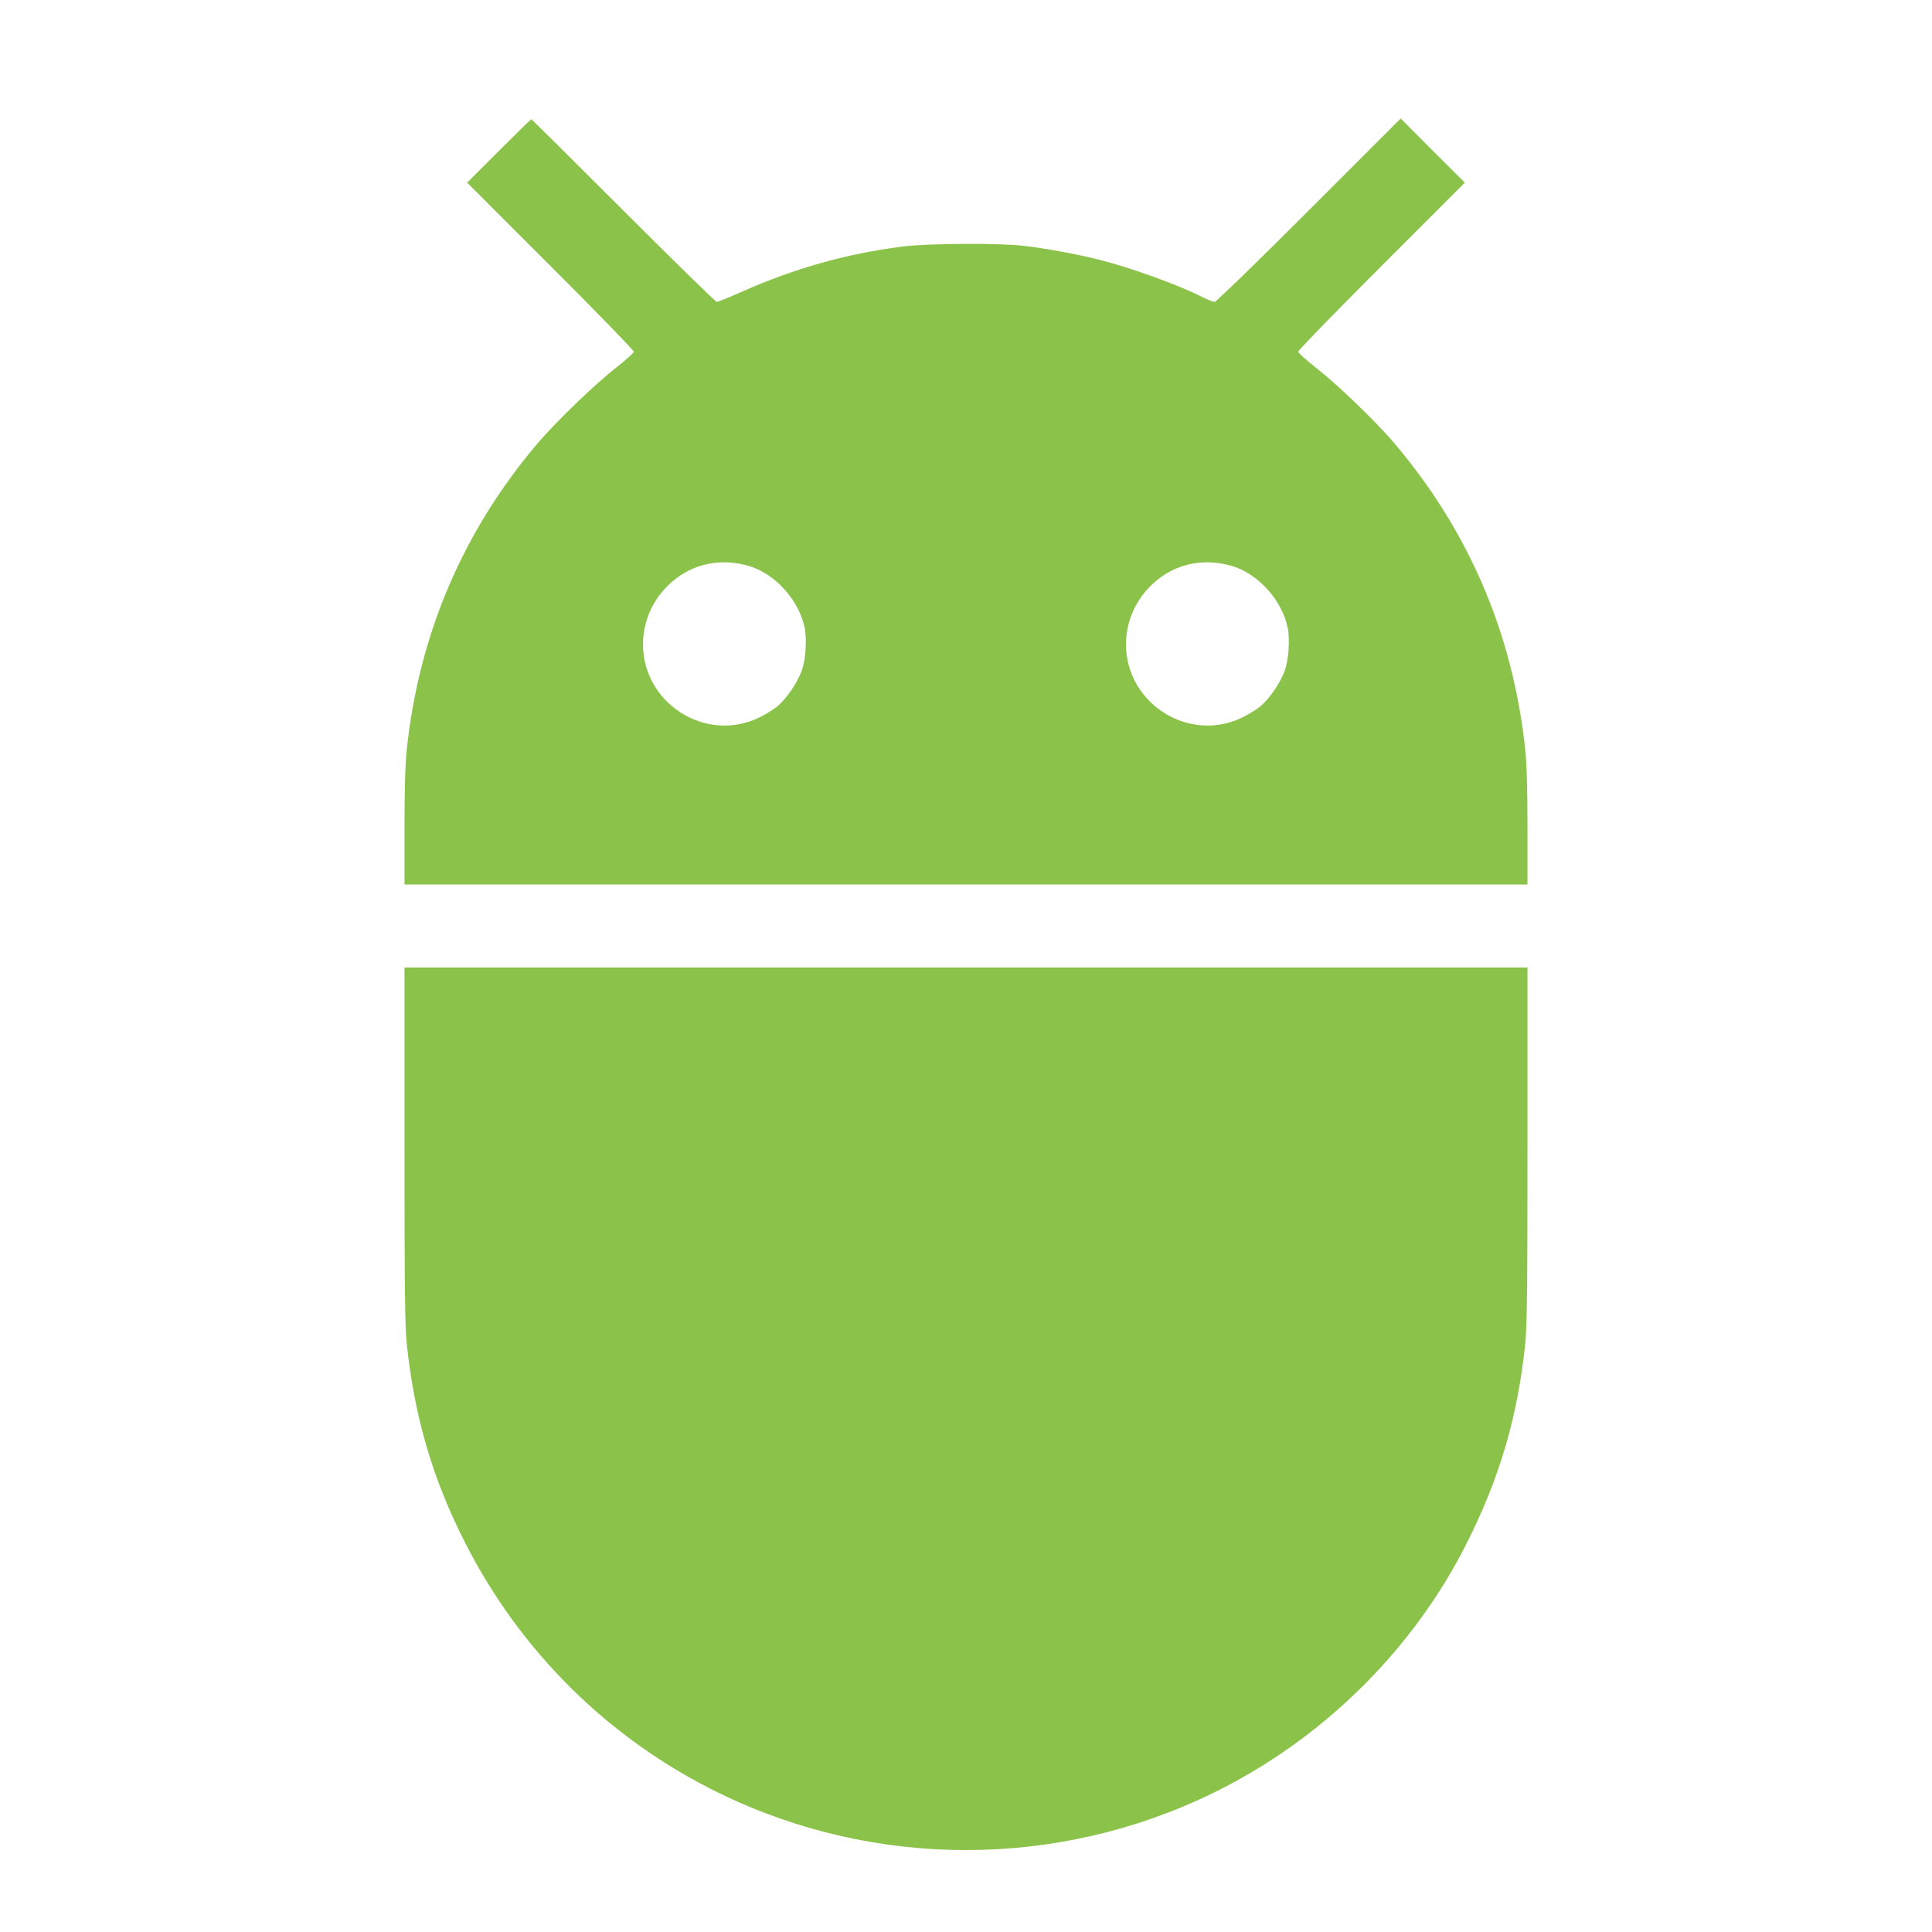 <?xml version="1.0" standalone="no"?>
<!DOCTYPE svg PUBLIC "-//W3C//DTD SVG 20010904//EN"
 "http://www.w3.org/TR/2001/REC-SVG-20010904/DTD/svg10.dtd">
<svg version="1.0" xmlns="http://www.w3.org/2000/svg"
 width="1280pt" height="1280pt" viewBox="0 0 1280 1280"
 preserveAspectRatio="xMidYMid meet">
<g transform="translate(0,1280) scale(0.1,-0.1)"
fill="#8bc34a" stroke="none">
<path d="M3305 11800 l-210 -210 553 -553 c303 -303 552 -559 551 -567 0 -8
-52 -55 -116 -105 -145 -113 -398 -358 -523 -504 -493 -582 -784 -1263 -865
-2026 -10 -98 -15 -254 -15 -517 l0 -378 3720 0 3720 0 0 378 c0 263 -5 419
-15 517 -81 763 -372 1444 -865 2026 -125 147 -379 392 -523 504 -64 50 -116
97 -116 105 -1 8 248 264 551 567 l553 553 -213 212 -212 213 -608 -608 c-346
-346 -615 -607 -625 -607 -10 0 -48 15 -85 34 -166 83 -470 192 -682 246 -140
35 -347 74 -495 91 -163 20 -644 17 -810 -5 -372 -48 -707 -143 -1056 -297
-85 -38 -162 -69 -170 -69 -8 0 -286 272 -619 605 -333 333 -607 605 -610 605
-3 0 -100 -95 -215 -210z m1661 -2751 c172 -53 327 -226 365 -407 16 -78 7
-214 -20 -287 -29 -81 -104 -189 -165 -238 -28 -22 -82 -55 -121 -73 -351
-167 -764 96 -765 486 0 186 94 357 253 461 132 86 294 106 453 58z m3200 0
c172 -53 327 -226 365 -407 16 -78 7 -214 -20 -287 -29 -81 -104 -189 -165
-238 -28 -22 -82 -55 -121 -73 -351 -167 -764 96 -765 486 0 186 94 357 253
461 132 86 294 106 453 58z"/>
<path d="M2680 5213 c0 -970 3 -1203 15 -1318 51 -482 171 -893 386 -1315 368
-725 955 -1304 1684 -1660 1031 -503 2239 -503 3270 0 721 352 1321 941 1679
1649 220 434 340 841 391 1326 12 115 15 348 15 1318 l0 1177 -3720 0 -3720 0
0 -1177z"/>
</g>
</svg>
